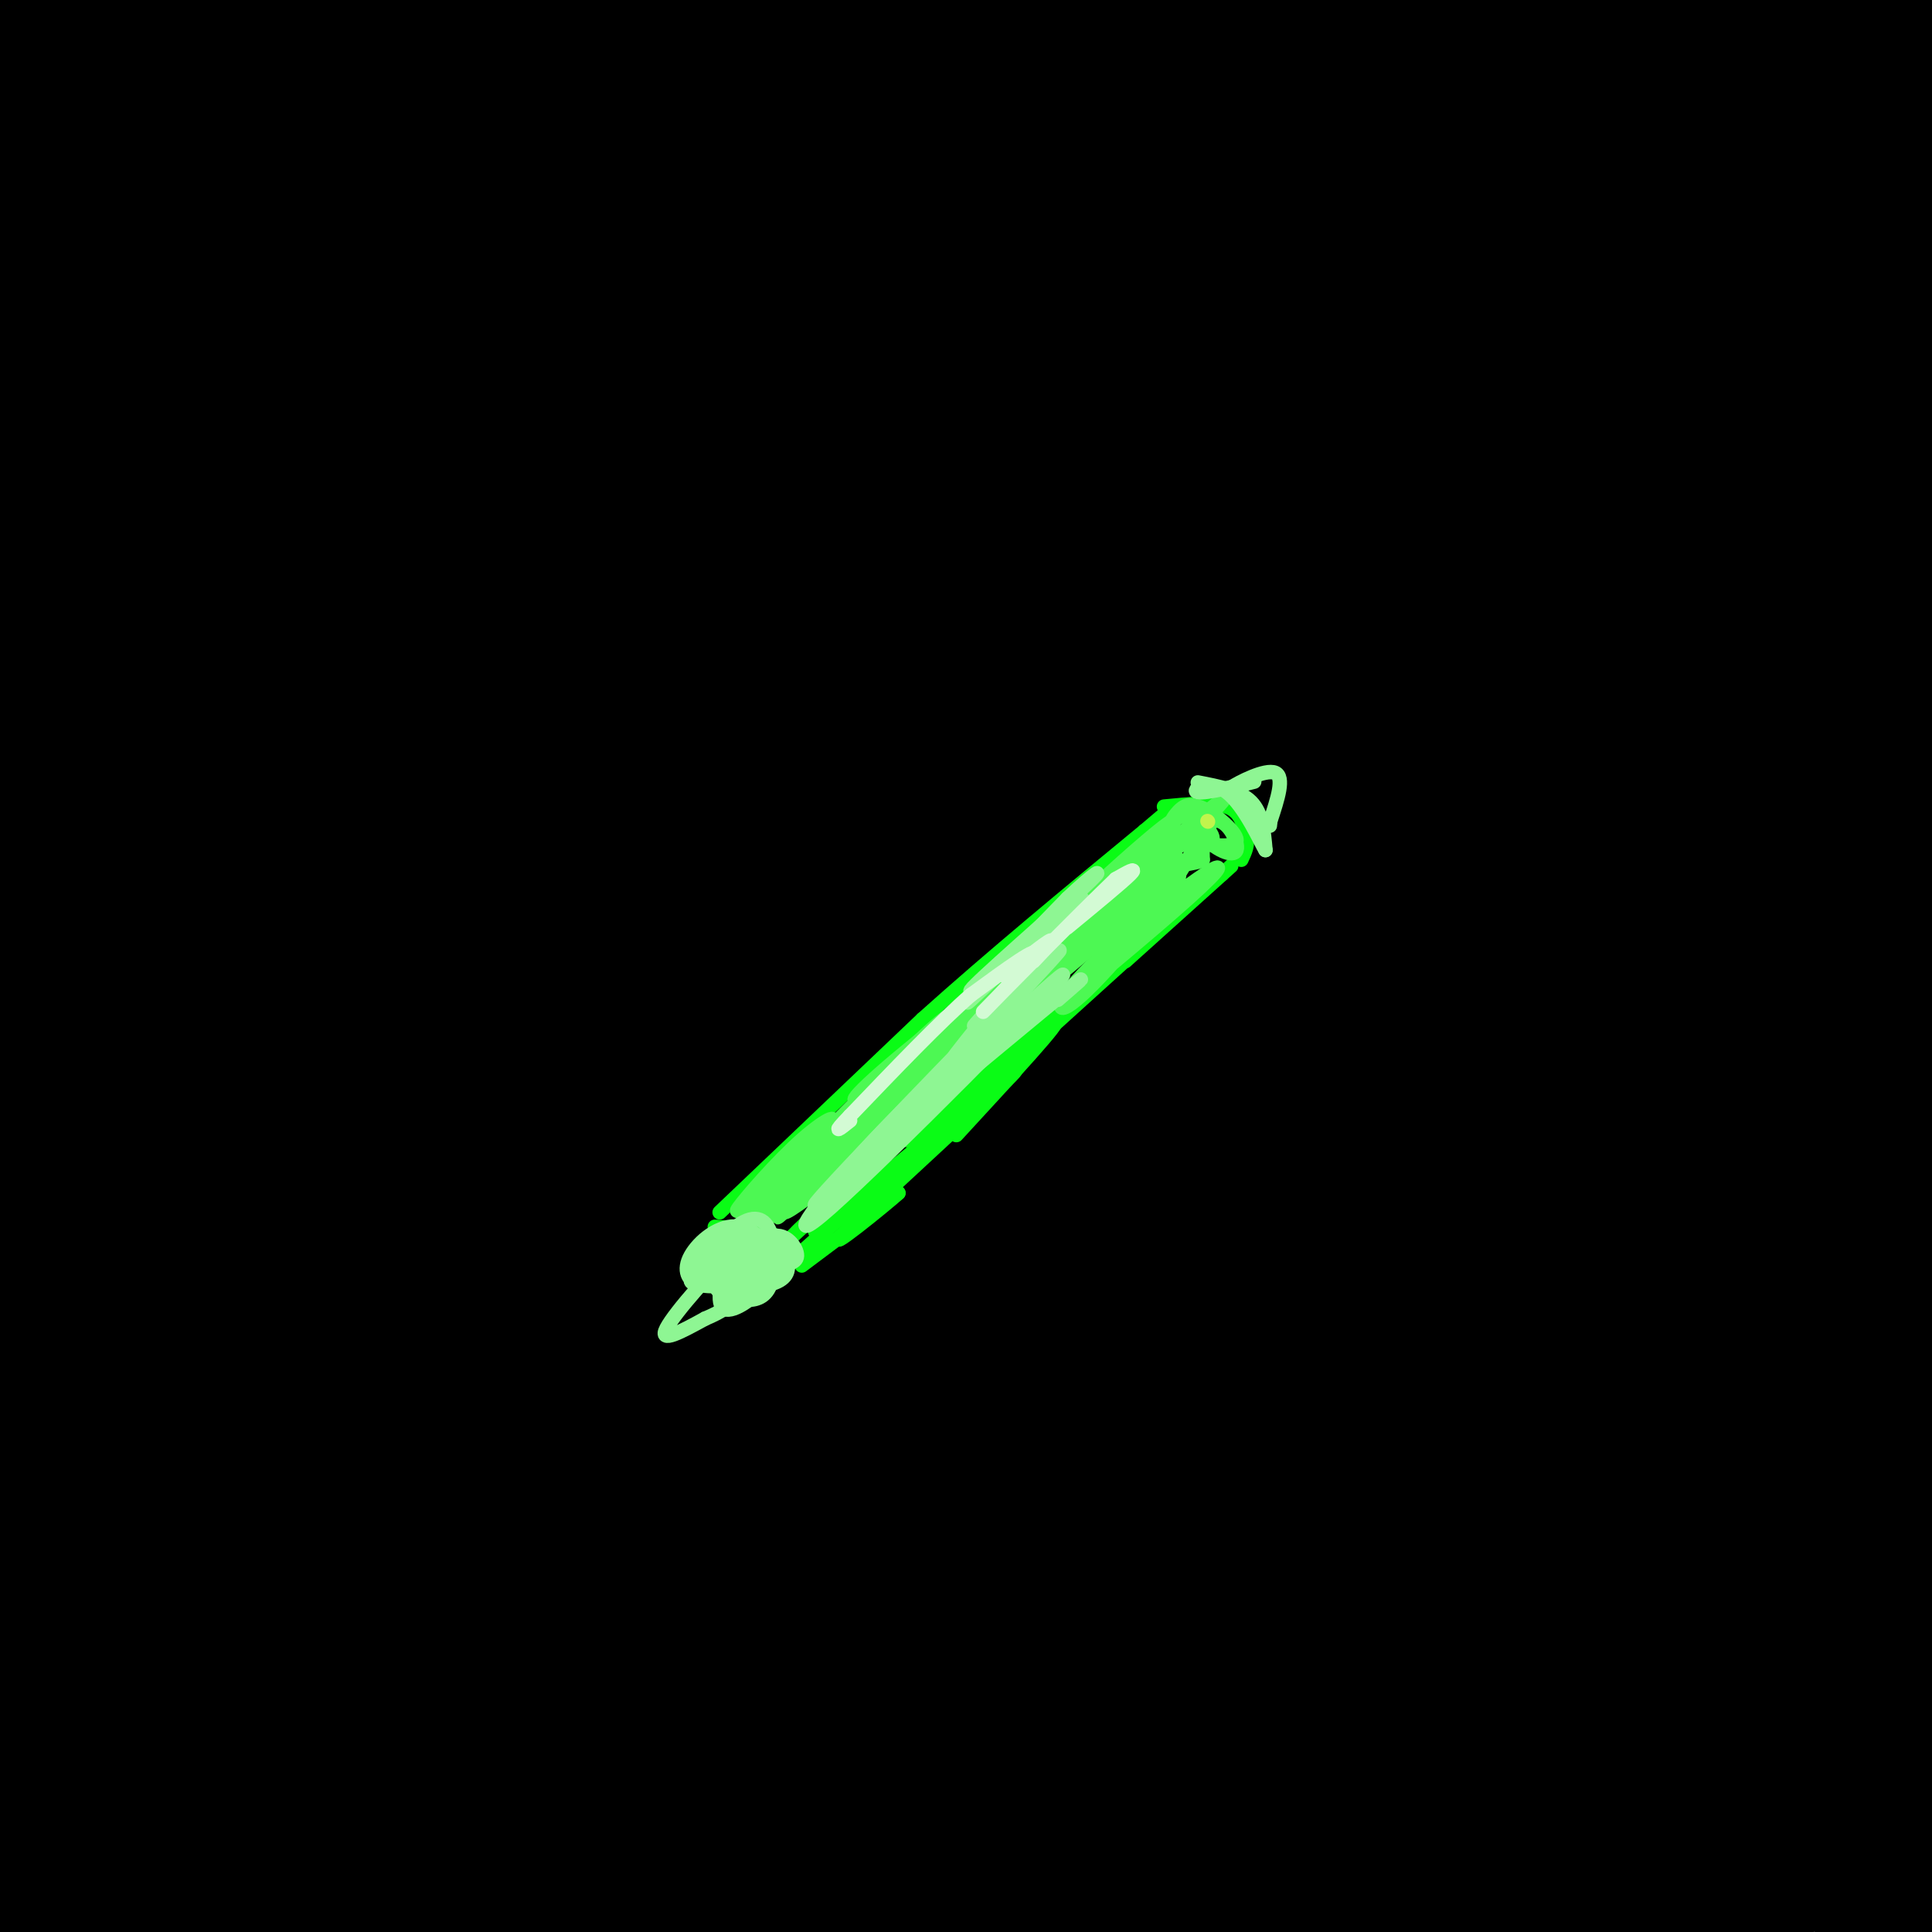 <svg viewBox='0 0 400 400' version='1.1' xmlns='http://www.w3.org/2000/svg' xmlns:xlink='http://www.w3.org/1999/xlink'><rect x="0" y="0" width="400" height="400" fill="#808080" stroke="none"/><g fill='none' stroke='#000000' stroke-width='28' stroke-linecap='round' stroke-linejoin='round'><path d='M370,206c-1.550,-16.670 -3.100,-33.340 -2,-34c1.100,-0.660 4.849,14.688 7,13c2.151,-1.688 2.703,-20.414 6,37c3.297,57.414 9.337,190.967 11,229c1.663,38.033 -1.052,-19.453 9,-93c10.052,-73.547 32.872,-163.156 39,-192c6.128,-28.844 -4.436,3.078 -15,35'/><path d='M425,201c-17.667,53.474 -54.333,169.661 -70,217c-15.667,47.339 -10.334,25.832 -10,19c0.334,-6.832 -4.329,1.012 -7,8c-2.671,6.988 -3.349,13.120 -4,-1c-0.651,-14.120 -1.274,-48.490 -1,-68c0.274,-19.510 1.443,-24.158 8,-52c6.557,-27.842 18.500,-78.876 30,-114c11.500,-35.124 22.557,-54.337 22,-55c-0.557,-0.663 -12.727,17.224 -28,71c-15.273,53.776 -33.651,143.440 -42,183c-8.349,39.560 -6.671,29.017 -7,26c-0.329,-3.017 -2.664,1.491 -5,6'/><path d='M311,441c-1.427,-12.598 -2.496,-47.093 -1,-77c1.496,-29.907 5.557,-55.227 11,-83c5.443,-27.773 12.268,-57.999 24,-98c11.732,-40.001 28.373,-89.775 31,-96c2.627,-6.225 -8.759,31.100 -16,63c-7.241,31.900 -10.338,58.374 -13,80c-2.662,21.626 -4.889,38.405 -6,77c-1.111,38.595 -1.107,99.006 2,96c3.107,-3.006 9.316,-69.430 15,-110c5.684,-40.570 10.842,-55.285 16,-70'/><path d='M374,223c6.197,-21.485 13.690,-40.196 17,-41c3.310,-0.804 2.437,16.299 3,20c0.563,3.701 2.563,-6.001 -3,24c-5.563,30.001 -18.688,99.704 -26,134c-7.312,34.296 -8.810,33.186 -10,30c-1.190,-3.186 -2.070,-8.446 -4,-13c-1.930,-4.554 -4.909,-8.400 4,-55c8.909,-46.600 29.708,-135.955 31,-153c1.292,-17.045 -16.921,38.219 -25,62c-8.079,23.781 -6.022,16.080 -11,38c-4.978,21.920 -16.989,73.460 -29,125'/><path d='M321,394c-5.109,23.334 -3.380,19.169 -3,7c0.380,-12.169 -0.587,-32.342 3,-62c3.587,-29.658 11.729,-68.801 17,-96c5.271,-27.199 7.672,-42.452 20,-82c12.328,-39.548 34.584,-103.389 32,-102c-2.584,1.389 -30.008,68.009 -54,133c-23.992,64.991 -44.552,128.355 -54,156c-9.448,27.645 -7.784,19.572 -9,19c-1.216,-0.572 -5.313,6.357 -8,8c-2.687,1.643 -3.963,-2.002 -5,-5c-1.037,-2.998 -1.835,-5.350 -2,-18c-0.165,-12.650 0.302,-35.598 4,-65c3.698,-29.402 10.628,-65.258 16,-89c5.372,-23.742 9.186,-35.371 13,-47'/><path d='M291,151c18.551,-46.953 58.430,-140.837 63,-149c4.570,-8.163 -26.167,69.395 -40,105c-13.833,35.605 -10.762,29.256 -20,75c-9.238,45.744 -30.785,143.581 -30,149c0.785,5.419 23.901,-81.578 46,-141c22.099,-59.422 43.180,-91.267 57,-114c13.820,-22.733 20.377,-36.352 25,-44c4.623,-7.648 7.311,-9.324 10,-11'/><path d='M402,21c-3.080,12.234 -15.779,48.318 -24,72c-8.221,23.682 -11.964,34.963 -18,71c-6.036,36.037 -14.367,96.829 -12,88c2.367,-8.829 15.430,-87.278 23,-127c7.570,-39.722 9.645,-40.718 14,-49c4.355,-8.282 10.990,-23.852 14,-24c3.010,-0.148 2.394,15.125 3,17c0.606,1.875 2.432,-9.649 -2,20c-4.432,29.649 -15.124,100.471 -19,121c-3.876,20.529 -0.938,-9.236 2,-39'/><path d='M383,171c6.861,-34.019 23.013,-99.567 20,-97c-3.013,2.567 -25.191,73.249 -37,106c-11.809,32.751 -13.250,27.573 -15,26c-1.750,-1.573 -3.809,0.461 -5,-1c-1.191,-1.461 -1.515,-6.417 -3,-13c-1.485,-6.583 -4.130,-14.791 5,-56c9.130,-41.209 30.035,-115.417 38,-145c7.965,-29.583 2.991,-14.542 -7,6c-9.991,20.542 -24.997,46.583 -40,80c-15.003,33.417 -30.001,74.208 -45,115'/><path d='M294,192c-9.256,23.943 -9.895,26.302 -3,4c6.895,-22.302 21.324,-69.264 32,-99c10.676,-29.736 17.599,-42.245 31,-66c13.401,-23.755 33.282,-58.757 26,-44c-7.282,14.757 -41.726,79.274 -68,139c-26.274,59.726 -44.378,114.663 -40,109c4.378,-5.663 31.240,-71.926 44,-102c12.760,-30.074 11.420,-23.958 19,-35c7.580,-11.042 24.079,-39.242 35,-55c10.921,-15.758 16.263,-19.074 15,-12c-1.263,7.074 -9.132,24.537 -17,42'/><path d='M368,73c-18.102,42.608 -54.857,128.127 -80,193c-25.143,64.873 -38.673,109.101 -37,113c1.673,3.899 18.550,-32.529 28,-50c9.450,-17.471 11.474,-15.984 14,-17c2.526,-1.016 5.554,-4.535 10,-5c4.446,-0.465 10.309,2.125 15,7c4.691,4.875 8.211,12.035 11,18c2.789,5.965 4.847,10.735 6,17c1.153,6.265 1.400,14.024 0,20c-1.400,5.976 -4.447,10.169 -9,14c-4.553,3.831 -10.610,7.301 -17,10c-6.390,2.699 -13.111,4.628 -22,5c-8.889,0.372 -19.944,-0.814 -31,-2'/><path d='M256,396c-26.556,0.079 -77.447,1.275 -109,5c-31.553,3.725 -43.767,9.978 -74,10c-30.233,0.022 -78.486,-6.186 -98,-6c-19.514,0.186 -10.290,6.768 -2,-11c8.290,-17.768 15.645,-59.884 23,-102'/><path d='M-4,292c12.231,-56.904 31.308,-148.163 39,-181c7.692,-32.837 3.998,-7.251 3,3c-0.998,10.251 0.702,5.167 2,31c1.298,25.833 2.196,82.582 1,132c-1.196,49.418 -4.486,91.504 -7,118c-2.514,26.496 -4.254,37.403 -7,35c-2.746,-2.403 -6.499,-18.115 -8,-45c-1.501,-26.885 -0.751,-64.942 0,-103'/><path d='M19,282c-0.271,-23.226 -0.949,-29.793 2,-71c2.949,-41.207 9.525,-117.056 13,-152c3.475,-34.944 3.850,-28.984 5,-26c1.150,2.984 3.075,2.992 5,3'/><path d='M206,196c13.311,-16.044 26.622,-32.089 4,-8c-22.622,24.089 -81.178,88.311 -128,143c-46.822,54.689 -81.911,99.844 -117,145'/><path d='M38,44c0.000,0.000 41.000,-94.000 41,-94'/><path d='M66,19c-12.833,33.500 -25.667,67.000 -37,109c-11.333,42.000 -21.167,92.500 -31,143'/><path d='M17,261c9.711,-24.533 19.422,-49.067 32,-94c12.578,-44.933 28.022,-110.267 40,-154c11.978,-43.733 20.489,-65.867 29,-88'/><path d='M138,43c-8.800,27.556 -17.600,55.111 -36,98c-18.400,42.889 -46.400,101.111 -65,138c-18.600,36.889 -27.800,52.444 -37,68'/><path d='M25,231c18.917,-64.083 37.833,-128.167 41,-167c3.167,-38.833 -9.417,-52.417 -22,-66'/><path d='M48,4c4.331,20.728 8.662,41.456 10,86c1.338,44.544 -0.318,112.904 0,147c0.318,34.096 2.610,33.929 5,44c2.390,10.071 4.878,30.380 8,28c3.122,-2.380 6.879,-27.448 2,-83c-4.879,-55.552 -18.394,-141.586 -22,-152c-3.606,-10.414 2.697,54.793 9,120'/><path d='M60,194c1.276,24.006 -0.034,24.021 0,27c0.034,2.979 1.411,8.922 -3,0c-4.411,-8.922 -14.611,-32.710 -21,-47c-6.389,-14.290 -8.968,-19.083 -13,-51c-4.032,-31.917 -9.516,-90.959 -15,-150'/><path d='M6,26c1.044,41.222 2.089,82.444 1,97c-1.089,14.556 -4.311,2.444 0,-24c4.311,-26.444 16.156,-67.222 28,-108'/><path d='M48,15c-7.995,10.244 -15.990,20.488 -22,26c-6.010,5.512 -10.033,6.292 -11,3c-0.967,-3.292 1.124,-10.656 16,-13c14.876,-2.344 42.536,0.330 39,-2c-3.536,-2.330 -38.268,-9.665 -73,-17'/><path d='M1,12c48.228,0.496 96.456,0.992 113,2c16.544,1.008 1.404,2.528 -26,3c-27.404,0.472 -67.070,-0.104 -70,0c-2.930,0.104 30.877,0.887 75,-2c44.123,-2.887 98.561,-9.443 153,-16'/><path d='M244,17c-56.244,11.933 -112.489,23.867 -86,24c26.489,0.133 135.711,-11.533 191,-18c55.289,-6.467 56.644,-7.733 58,-9'/><path d='M398,16c-91.200,11.289 -182.400,22.578 -186,22c-3.600,-0.578 80.400,-13.022 106,-19c25.600,-5.978 -7.200,-5.489 -40,-5'/><path d='M278,14c-7.750,-0.857 -7.125,-0.500 -9,-1c-1.875,-0.500 -6.250,-1.857 15,-4c21.250,-2.143 68.125,-5.071 115,-8'/><path d='M399,1c5.775,7.155 -37.288,29.044 -60,52c-22.712,22.956 -25.072,46.980 -48,92c-22.928,45.020 -66.424,111.036 -57,91c9.424,-20.036 71.768,-126.125 98,-175c26.232,-48.875 16.352,-40.536 13,-46c-3.352,-5.464 -0.176,-24.732 3,-44'/><path d='M307,13c-30.313,29.413 -60.626,58.826 -78,78c-17.374,19.174 -21.807,28.107 -38,51c-16.193,22.893 -44.144,59.744 -20,48c24.144,-11.744 100.383,-72.084 142,-105c41.617,-32.916 48.611,-38.407 55,-47c6.389,-8.593 12.171,-20.288 13,-22c0.829,-1.712 -3.296,6.557 1,7c4.296,0.443 17.013,-6.942 -14,16c-31.013,22.942 -105.756,76.211 -151,112c-45.244,35.789 -60.989,54.097 -68,61c-7.011,6.903 -5.289,2.401 0,-7c5.289,-9.401 14.144,-23.700 23,-38'/><path d='M172,167c6.000,-9.845 9.500,-15.459 46,-43c36.500,-27.541 105.999,-77.009 122,-88c16.001,-10.991 -21.496,16.494 -69,48c-47.504,31.506 -105.013,67.033 -124,76c-18.987,8.967 0.550,-8.628 17,-23c16.450,-14.372 29.813,-25.523 55,-44c25.187,-18.477 62.196,-44.279 90,-62c27.804,-17.721 46.402,-27.360 65,-37'/><path d='M296,25c-93.795,49.101 -187.591,98.202 -220,114c-32.409,15.798 -3.432,-1.707 4,-10c7.432,-8.293 -6.681,-7.375 31,-31c37.681,-23.625 127.156,-71.794 147,-84c19.844,-12.206 -29.944,11.553 -76,27c-46.056,15.447 -88.380,22.584 -105,25c-16.620,2.416 -7.537,0.112 1,-5c8.537,-5.112 16.529,-13.030 22,-18c5.471,-4.970 8.420,-6.991 14,-9c5.580,-2.009 13.790,-4.004 22,-6'/><path d='M136,28c-24.533,8.356 -96.867,32.244 -100,30c-3.133,-2.244 62.933,-30.622 129,-59'/><path d='M164,0c-20.022,16.889 -40.044,33.778 -63,59c-22.956,25.222 -48.844,58.778 -67,84c-18.156,25.222 -28.578,42.111 -39,59'/><path d='M-1,137c0.292,-6.679 0.583,-13.357 2,-18c1.417,-4.643 3.958,-7.250 6,-10c2.042,-2.750 3.583,-5.643 2,7c-1.583,12.643 -6.292,40.821 -11,69'/><path d='M3,223c5.917,-76.250 11.833,-152.500 11,-166c-0.833,-13.500 -8.417,35.750 -16,85'/><path d='M3,206c3.285,-26.672 6.569,-53.344 10,-57c3.431,-3.656 7.008,15.703 9,45c1.992,29.297 2.400,68.533 2,90c-0.400,21.467 -1.608,25.164 -6,38c-4.392,12.836 -11.969,34.810 -15,47c-3.031,12.190 -1.515,14.595 0,17'/><path d='M3,386c-0.115,3.691 -0.404,4.420 15,-6c15.404,-10.420 46.501,-31.988 64,-45c17.499,-13.012 21.402,-17.467 26,-23c4.598,-5.533 9.892,-12.143 4,-11c-5.892,1.143 -22.969,10.041 -43,23c-20.031,12.959 -43.015,29.980 -66,47'/><path d='M3,371c0.687,-3.282 35.405,-34.987 71,-70c35.595,-35.013 72.069,-73.334 97,-107c24.931,-33.666 38.321,-62.677 22,-44c-16.321,18.677 -62.354,85.043 -94,126c-31.646,40.957 -48.906,56.507 -56,61c-7.094,4.493 -4.024,-2.071 5,-21c9.024,-18.929 24.001,-50.224 38,-77c13.999,-26.776 27.020,-49.033 47,-80c19.980,-30.967 46.918,-70.645 63,-95c16.082,-24.355 21.309,-33.387 3,-12c-18.309,21.387 -60.155,73.194 -102,125'/><path d='M97,177c-22.621,25.321 -28.175,26.124 -42,49c-13.825,22.876 -35.923,67.826 -17,29c18.923,-38.826 78.867,-161.427 101,-209c22.133,-47.573 6.456,-20.119 4,-18c-2.456,2.119 8.309,-21.096 -2,-7c-10.309,14.096 -41.693,65.503 -58,92c-16.307,26.497 -17.538,28.083 -22,42c-4.462,13.917 -12.155,40.163 -7,22c5.155,-18.163 23.157,-80.736 34,-113c10.843,-32.264 14.527,-34.218 20,-40c5.473,-5.782 12.737,-15.391 20,-25'/><path d='M131,2c-4.756,99.667 -9.511,199.333 5,210c14.511,10.667 48.289,-67.667 72,-119c23.711,-51.333 37.356,-75.667 51,-100'/><path d='M256,2c-18.449,29.389 -36.898,58.778 -68,97c-31.102,38.222 -74.855,85.277 -98,113c-23.145,27.723 -25.680,36.113 -2,14c23.680,-22.113 73.574,-74.728 96,-101c22.426,-26.272 17.384,-26.202 14,-20c-3.384,6.202 -5.108,18.535 -7,27c-1.892,8.465 -3.950,13.063 -17,29c-13.050,15.937 -37.090,43.214 -54,59c-16.910,15.786 -26.688,20.082 -30,21c-3.312,0.918 -0.156,-1.541 3,-4'/><path d='M93,237c11.368,-15.749 38.289,-53.120 51,-65c12.711,-11.880 11.212,1.732 -16,40c-27.212,38.268 -80.136,101.192 -102,128c-21.864,26.808 -12.667,17.498 -2,13c10.667,-4.498 22.803,-4.186 37,-9c14.197,-4.814 30.455,-14.754 38,-19c7.545,-4.246 6.378,-2.797 7,0c0.622,2.797 3.035,6.942 -3,15c-6.035,8.058 -20.517,20.029 -35,32'/><path d='M68,372c-15.267,6.756 -35.933,7.644 -20,8c15.933,0.356 68.467,0.178 121,0'/><path d='M169,380c39.167,-0.500 76.583,-1.750 114,-3'/><path d='M283,377c25.131,-1.690 30.958,-4.417 18,-2c-12.958,2.417 -44.702,9.976 -75,15c-30.298,5.024 -59.149,7.512 -88,10'/><path d='M62,399c-0.702,-3.738 -1.404,-7.477 -14,-9c-12.596,-1.523 -37.088,-0.831 -15,0c22.088,0.831 90.754,1.801 120,2c29.246,0.199 19.070,-0.372 20,-6c0.930,-5.628 12.965,-16.314 25,-27'/><path d='M198,359c17.893,-16.925 50.124,-45.738 70,-62c19.876,-16.262 27.397,-19.973 31,-20c3.603,-0.027 3.287,3.628 4,2c0.713,-1.628 2.453,-8.541 0,7c-2.453,15.541 -9.101,53.537 -14,71c-4.899,17.463 -8.050,14.394 -8,8c0.050,-6.394 3.300,-16.113 3,-21c-0.300,-4.887 -4.150,-4.944 -8,-5'/><path d='M276,339c-8.181,-0.452 -24.633,0.917 -28,0c-3.367,-0.917 6.350,-4.119 -29,7c-35.350,11.119 -115.766,36.561 -113,37c2.766,0.439 88.714,-24.123 134,-36c45.286,-11.877 49.910,-11.068 53,-10c3.090,1.068 4.647,2.393 7,4c2.353,1.607 5.504,3.494 1,6c-4.504,2.506 -16.661,5.630 -22,7c-5.339,1.370 -3.861,0.984 -18,1c-14.139,0.016 -43.897,0.433 -79,-1c-35.103,-1.433 -75.552,-4.717 -116,-8'/><path d='M66,346c9.468,0.965 91.140,7.376 135,11c43.860,3.624 49.910,4.459 60,3c10.090,-1.459 24.222,-5.213 17,-3c-7.222,2.213 -35.798,10.392 -55,15c-19.202,4.608 -29.031,5.643 -49,8c-19.969,2.357 -50.080,6.034 -58,5c-7.920,-1.034 6.350,-6.780 13,-10c6.650,-3.220 5.679,-3.915 25,-10c19.321,-6.085 58.932,-17.561 84,-27c25.068,-9.439 35.591,-16.840 39,-20c3.409,-3.160 -0.295,-2.080 -4,-1'/><path d='M273,317c-26.518,8.719 -90.812,31.017 -144,48c-53.188,16.983 -95.271,28.651 -85,17c10.271,-11.651 72.897,-46.622 111,-71c38.103,-24.378 51.684,-38.164 68,-53c16.316,-14.836 35.366,-30.722 46,-42c10.634,-11.278 12.852,-17.947 9,-15c-3.852,2.947 -13.775,15.512 -30,32c-16.225,16.488 -38.753,36.901 -70,61c-31.247,24.099 -71.213,51.886 -85,59c-13.787,7.114 -1.393,-6.443 11,-20'/><path d='M104,333c5.161,-8.732 12.564,-20.562 35,-43c22.436,-22.438 59.905,-55.485 92,-85c32.095,-29.515 58.815,-55.499 42,-44c-16.815,11.499 -77.166,60.482 -111,90c-33.834,29.518 -41.149,39.573 -51,48c-9.851,8.427 -22.236,15.228 -25,15c-2.764,-0.228 4.094,-7.483 7,-12c2.906,-4.517 1.862,-6.296 30,-33c28.138,-26.704 85.460,-78.333 116,-107c30.540,-28.667 34.299,-34.372 38,-43c3.701,-8.628 7.343,-20.179 7,-20c-0.343,0.179 -4.672,12.090 -9,24'/><path d='M275,123c-21.427,33.138 -70.494,103.983 -88,126c-17.506,22.017 -3.453,-4.795 2,-18c5.453,-13.205 2.304,-12.804 13,-23c10.696,-10.196 35.236,-30.990 54,-46c18.764,-15.010 31.750,-24.235 37,-26c5.250,-1.765 2.762,3.931 -16,30c-18.762,26.069 -53.798,72.510 -73,98c-19.202,25.490 -22.570,30.028 -36,42c-13.430,11.972 -36.924,31.377 -40,33c-3.076,1.623 14.264,-14.536 30,-27c15.736,-12.464 29.868,-21.232 44,-30'/><path d='M202,282c14.979,-10.284 30.425,-20.993 41,-31c10.575,-10.007 16.277,-19.310 23,-26c6.723,-6.690 14.467,-10.765 -13,16c-27.467,26.765 -90.145,84.371 -118,107c-27.855,22.629 -20.887,10.282 18,-14c38.887,-24.282 109.691,-60.498 136,-73c26.309,-12.502 8.122,-1.289 -11,15c-19.122,16.289 -39.178,37.654 -60,54c-20.822,16.346 -42.411,27.673 -64,39'/><path d='M154,369c-11.515,6.226 -8.302,2.292 23,-22c31.302,-24.292 90.692,-68.941 107,-80c16.308,-11.059 -10.467,11.472 -37,30c-26.533,18.528 -52.824,33.052 -74,42c-21.176,8.948 -37.235,12.319 -43,12c-5.765,-0.319 -1.234,-4.329 6,-11c7.234,-6.671 17.170,-16.003 27,-24c9.830,-7.997 19.552,-14.659 42,-27c22.448,-12.341 57.621,-30.361 70,-35c12.379,-4.639 1.966,4.103 -5,10c-6.966,5.897 -10.483,8.948 -14,12'/><path d='M256,276c-13.598,8.182 -40.593,22.637 -65,33c-24.407,10.363 -46.225,16.633 -55,18c-8.775,1.367 -4.506,-2.170 33,-30c37.506,-27.830 108.249,-79.952 147,-104c38.751,-24.048 45.511,-20.023 -10,9c-55.511,29.023 -173.291,83.045 -172,89c1.291,5.955 121.655,-36.156 169,-52c47.345,-15.844 21.673,-5.422 -4,5'/><path d='M299,244c2.440,0.440 10.542,-0.958 -17,16c-27.542,16.958 -90.726,52.274 -94,49c-3.274,-3.274 53.363,-45.137 110,-87'/><path d='M197,254c3.658,0.968 7.316,1.936 -1,12c-8.316,10.064 -28.607,29.224 -19,23c9.607,-6.224 49.111,-37.833 76,-59c26.889,-21.167 41.162,-31.891 18,-20c-23.162,11.891 -83.761,46.397 -103,57c-19.239,10.603 2.880,-2.699 25,-16'/><path d='M193,251c15.333,-8.667 41.167,-22.333 67,-36'/></g>
<g fill='none' stroke='#0AFC15' stroke-width='3' stroke-linecap='round' stroke-linejoin='round'><path d='M148,254c5.333,0.417 10.667,0.833 13,2c2.333,1.167 1.667,3.083 1,5'/><path d='M164,261c0.000,0.000 29.000,-26.000 29,-26'/><path d='M193,235c11.833,-10.667 26.917,-24.333 42,-38'/><path d='M149,251c0.000,0.000 42.000,-40.000 42,-40'/><path d='M191,211c14.667,-13.167 30.333,-26.083 46,-39'/><path d='M237,172c7.667,-6.500 3.833,-3.250 0,0'/><path d='M233,199c0.000,0.000 20.000,-18.000 20,-18'/><path d='M253,181c3.333,-3.000 1.667,-1.500 0,0'/><path d='M241,167c5.083,-0.500 10.167,-1.000 13,0c2.833,1.000 3.417,3.500 4,6'/><path d='M258,173c0.500,1.833 -0.250,3.417 -1,5'/><path d='M148,255c0.000,0.000 0.000,6.000 0,6'/><path d='M166,262c0.000,0.000 20.000,-15.000 20,-15'/><path d='M186,247c-1.964,1.845 -16.875,13.958 -11,8c5.875,-5.958 32.536,-29.988 35,-33c2.464,-3.012 -19.268,14.994 -41,33'/><path d='M169,255c-2.333,0.667 12.333,-14.167 27,-29'/><path d='M196,226c-5.226,4.333 -31.792,29.667 -32,30c-0.208,0.333 25.940,-24.333 32,-30c6.060,-5.667 -7.970,7.667 -22,21'/><path d='M174,247c1.661,-1.944 16.812,-17.306 27,-27c10.188,-9.694 15.411,-13.722 9,-7c-6.411,6.722 -24.457,24.194 -22,23c2.457,-1.194 25.416,-21.056 31,-26c5.584,-4.944 -6.208,5.028 -18,15'/><path d='M201,225c-6.321,5.940 -13.125,13.292 -8,9c5.125,-4.292 22.179,-20.226 25,-22c2.821,-1.774 -8.589,10.613 -20,23'/></g>
<g fill='none' stroke='#4DF853' stroke-width='3' stroke-linecap='round' stroke-linejoin='round'><path d='M190,221c5.506,-7.565 11.012,-15.131 3,-8c-8.012,7.131 -29.542,28.958 -28,28c1.542,-0.958 26.155,-24.702 30,-28c3.845,-3.298 -13.077,13.851 -30,31'/><path d='M165,244c-9.268,9.121 -17.436,16.422 -10,9c7.436,-7.422 30.478,-29.567 30,-28c-0.478,1.567 -24.475,26.845 -24,27c0.475,0.155 25.421,-24.813 35,-34c9.579,-9.187 3.789,-2.594 -2,4'/><path d='M194,222c0.560,0.842 2.959,0.947 -6,9c-8.959,8.053 -29.278,24.056 -25,19c4.278,-5.056 33.152,-31.169 32,-30c-1.152,1.169 -32.329,29.620 -37,33c-4.671,3.380 17.165,-18.310 39,-40'/><path d='M197,213c12.218,-11.185 23.263,-19.146 28,-22c4.737,-2.854 3.167,-0.600 -7,8c-10.167,8.600 -28.929,23.546 -23,17c5.929,-6.546 36.551,-34.585 42,-39c5.449,-4.415 -14.276,14.792 -34,34'/><path d='M203,211c-4.050,2.921 2.824,-6.775 15,-19c12.176,-12.225 29.656,-26.978 23,-20c-6.656,6.978 -37.446,35.686 -36,35c1.446,-0.686 35.127,-30.768 45,-39c9.873,-8.232 -4.064,5.384 -18,19'/><path d='M232,187c-10.211,8.968 -26.737,21.888 -21,17c5.737,-4.888 33.737,-27.585 33,-26c-0.737,1.585 -30.211,27.453 -35,32c-4.789,4.547 15.105,-12.226 35,-29'/><path d='M244,181c1.538,0.817 -12.119,17.360 -19,24c-6.881,6.640 -6.988,3.376 -1,-3c5.988,-6.376 18.069,-15.864 24,-20c5.931,-4.136 5.712,-2.921 -2,4c-7.712,6.921 -22.918,19.549 -25,21c-2.082,1.451 8.959,-8.274 20,-18'/><path d='M241,189c5.714,-5.083 10.000,-8.792 9,-8c-1.000,0.792 -7.286,6.083 -8,5c-0.714,-1.083 4.143,-8.542 9,-16'/><path d='M251,170c2.889,-1.062 5.611,4.285 5,6c-0.611,1.715 -4.556,-0.200 -7,-3c-2.444,-2.800 -3.389,-6.485 -1,-6c2.389,0.485 8.111,5.138 8,7c-0.111,1.862 -6.056,0.931 -12,0'/><path d='M244,174c-2.124,-1.412 -1.434,-4.942 1,-5c2.434,-0.058 6.614,3.357 6,5c-0.614,1.643 -6.020,1.512 -8,0c-1.980,-1.512 -0.533,-4.407 1,-6c1.533,-1.593 3.152,-1.884 4,0c0.848,1.884 0.924,5.942 1,10'/><path d='M249,178c-2.083,1.393 -7.792,-0.125 -21,9c-13.208,9.125 -33.917,28.893 -38,33c-4.083,4.107 8.458,-7.446 21,-19'/><path d='M211,201c7.132,-6.014 14.464,-11.548 8,-6c-6.464,5.548 -26.722,22.178 -36,29c-9.278,6.822 -7.575,3.837 3,-5c10.575,-8.837 30.021,-23.525 28,-20c-2.021,3.525 -25.511,25.262 -49,47'/><path d='M165,246c-1.272,1.628 20.049,-17.804 19,-18c-1.049,-0.196 -24.469,18.842 -29,22c-4.531,3.158 9.827,-9.566 15,-15c5.173,-5.434 1.162,-3.578 -4,1c-5.162,4.578 -11.475,11.880 -13,14c-1.525,2.120 1.737,-0.940 5,-4'/><path d='M158,246c3.810,-3.500 10.833,-10.250 10,-9c-0.833,1.250 -9.524,10.500 -12,14c-2.476,3.500 1.262,1.250 5,-1'/></g>
<g fill='none' stroke='#8EF693' stroke-width='3' stroke-linecap='round' stroke-linejoin='round'><path d='M156,265c-4.193,0.861 -8.386,1.721 -11,1c-2.614,-0.721 -3.648,-3.024 -2,-6c1.648,-2.976 5.977,-6.626 10,-6c4.023,0.626 7.741,5.527 7,8c-0.741,2.473 -5.941,2.519 -10,3c-4.059,0.481 -6.977,1.399 -7,0c-0.023,-1.399 2.851,-5.114 6,-7c3.149,-1.886 6.575,-1.943 10,-2'/><path d='M159,256c2.456,0.537 3.597,2.879 4,5c0.403,2.121 0.067,4.022 -4,5c-4.067,0.978 -11.864,1.034 -13,-2c-1.136,-3.034 4.388,-9.157 8,-11c3.612,-1.843 5.313,0.595 6,4c0.687,3.405 0.361,7.777 -1,10c-1.361,2.223 -3.757,2.297 -6,2c-2.243,-0.297 -4.335,-0.965 -5,-3c-0.665,-2.035 0.096,-5.439 2,-7c1.904,-1.561 4.952,-1.281 8,-1'/><path d='M158,258c2.007,0.931 3.025,3.758 1,7c-2.025,3.242 -7.092,6.899 -9,6c-1.908,-0.899 -0.658,-6.354 1,-9c1.658,-2.646 3.723,-2.482 5,-2c1.277,0.482 1.767,1.284 0,3c-1.767,1.716 -5.791,4.348 -7,4c-1.209,-0.348 0.395,-3.674 2,-7'/><path d='M151,260c-2.933,2.333 -11.267,11.667 -13,15c-1.733,3.333 3.133,0.667 8,-2'/><path d='M146,273c3.097,-1.264 6.841,-3.424 8,-6c1.159,-2.576 -0.267,-5.567 -2,-6c-1.733,-0.433 -3.774,1.691 -2,2c1.774,0.309 7.364,-1.197 9,-1c1.636,0.197 -0.682,2.099 -3,4'/><path d='M156,266c-1.665,0.051 -4.326,-1.822 -3,-3c1.326,-1.178 6.640,-1.661 7,-1c0.360,0.661 -4.233,2.466 -5,1c-0.767,-1.466 2.294,-6.202 5,-7c2.706,-0.798 5.059,2.344 5,4c-0.059,1.656 -2.529,1.828 -5,2'/><path d='M160,262c-1.000,-0.333 -1.000,-2.167 -1,-4'/><path d='M248,162c4.333,0.833 8.667,1.667 11,4c2.333,2.333 2.667,6.167 3,10'/><path d='M262,176c-0.796,-1.206 -4.285,-9.220 -8,-12c-3.715,-2.780 -7.654,-0.325 -6,0c1.654,0.325 8.901,-1.478 11,-2c2.099,-0.522 -0.951,0.239 -4,1'/><path d='M255,163c1.422,-0.956 6.978,-3.844 9,-3c2.022,0.844 0.511,5.422 -1,10'/><path d='M263,170c-0.167,1.667 -0.083,0.833 0,0'/><path d='M219,207c3.750,-3.250 7.500,-6.500 2,-2c-5.500,4.500 -20.250,16.750 -35,29'/><path d='M186,234c5.243,-5.807 35.850,-34.824 34,-32c-1.850,2.824 -36.156,37.489 -48,48c-11.844,10.511 -1.227,-3.132 9,-14c10.227,-10.868 20.065,-18.962 23,-21c2.935,-2.038 -1.032,1.981 -5,6'/><path d='M199,221c-10.190,10.025 -33.164,32.087 -30,28c3.164,-4.087 32.467,-34.322 44,-46c11.533,-11.678 5.297,-4.798 -2,3c-7.297,7.798 -15.656,16.514 -15,15c0.656,-1.514 10.328,-13.257 20,-25'/><path d='M216,196c5.278,-6.230 8.472,-9.305 3,-3c-5.472,6.305 -19.611,21.989 -17,19c2.611,-2.989 21.972,-24.651 22,-26c0.028,-1.349 -19.278,17.615 -23,21c-3.722,3.385 8.139,-8.807 20,-21'/><path d='M221,186c5.452,-5.179 9.083,-7.625 3,-2c-6.083,5.625 -21.881,19.321 -23,21c-1.119,1.679 12.440,-8.661 26,-19'/></g>
<g fill='none' stroke='#D3FAD4' stroke-width='3' stroke-linecap='round' stroke-linejoin='round'><path d='M216,196c0.000,0.000 -8.000,6.000 -8,6'/><path d='M208,202c0.889,-0.800 7.111,-5.800 9,-7c1.889,-1.200 -0.556,1.400 -3,4'/><path d='M221,192c5.667,-4.667 11.333,-9.333 13,-11c1.667,-1.667 -0.667,-0.333 -3,1'/><path d='M231,182c-7.321,7.012 -24.125,24.042 -27,27c-2.875,2.958 8.179,-8.155 10,-11c1.821,-2.845 -5.589,2.577 -13,8'/><path d='M201,206c-6.333,5.500 -15.667,15.250 -25,25'/><path d='M176,231c-4.167,4.333 -2.083,2.667 0,1'/></g>
<g fill='none' stroke='#C1F44C' stroke-width='3' stroke-linecap='round' stroke-linejoin='round'><path d='M250,170c0.000,0.000 0.100,0.100 0.1,0.1'/></g>
</svg>